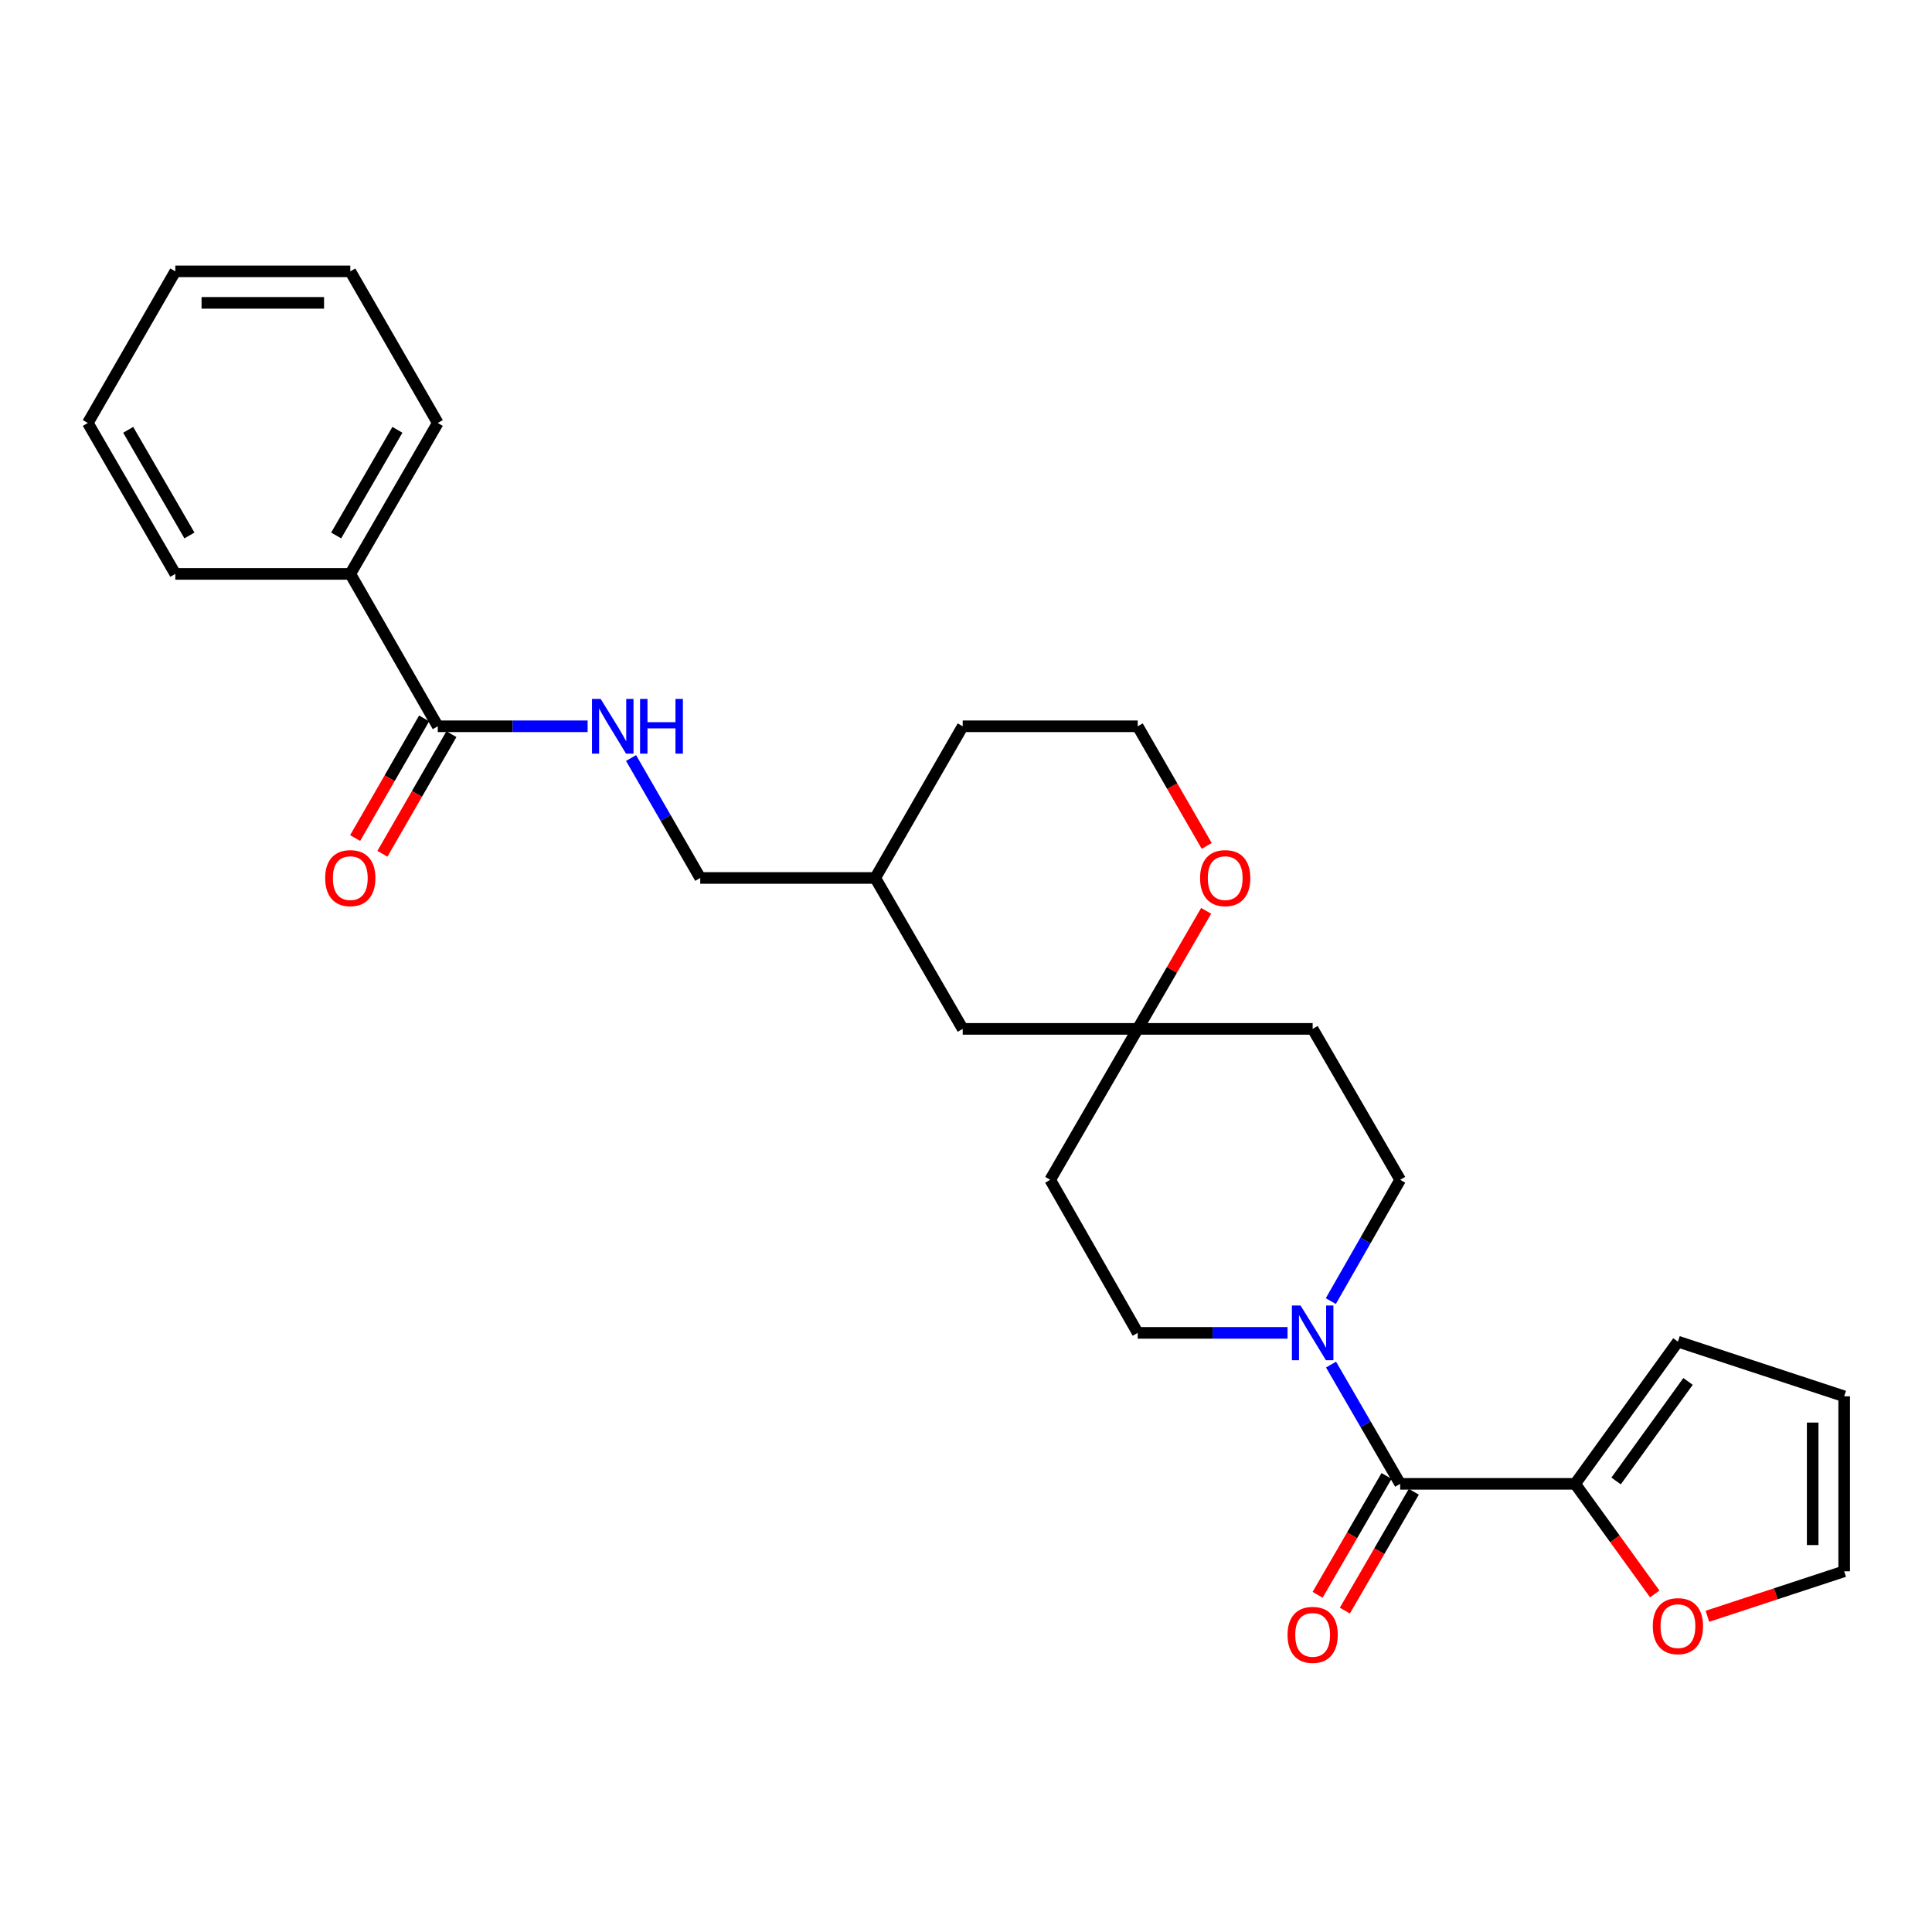 <?xml version='1.0' encoding='iso-8859-1'?>
<svg version='1.1' baseProfile='full'
              xmlns='http://www.w3.org/2000/svg'
                      xmlns:rdkit='http://www.rdkit.org/xml'
                      xmlns:xlink='http://www.w3.org/1999/xlink'
                  xml:space='preserve'
width='1000px' height='1000px' viewBox='0 0 1000 1000'>
<!-- END OF HEADER -->
<rect style='opacity:1.0;fill:#FFFFFF;stroke:none' width='1000' height='1000' x='0' y='0'> </rect>
<path class='bond-0' d='M 724.727,768.038 L 706.836,737.174' style='fill:none;fill-rule:evenodd;stroke:#000000;stroke-width:6px;stroke-linecap:butt;stroke-linejoin:miter;stroke-opacity:1' />
<path class='bond-0' d='M 706.836,737.174 L 688.944,706.31' style='fill:none;fill-rule:evenodd;stroke:#0000FF;stroke-width:6px;stroke-linecap:butt;stroke-linejoin:miter;stroke-opacity:1' />
<path class='bond-1' d='M 724.727,768.038 L 815.292,768.038' style='fill:none;fill-rule:evenodd;stroke:#000000;stroke-width:6px;stroke-linecap:butt;stroke-linejoin:miter;stroke-opacity:1' />
<path class='bond-9' d='M 717.675,763.947 L 699.833,794.705' style='fill:none;fill-rule:evenodd;stroke:#000000;stroke-width:6px;stroke-linecap:butt;stroke-linejoin:miter;stroke-opacity:1' />
<path class='bond-9' d='M 699.833,794.705 L 681.991,825.462' style='fill:none;fill-rule:evenodd;stroke:#FF0000;stroke-width:6px;stroke-linecap:butt;stroke-linejoin:miter;stroke-opacity:1' />
<path class='bond-9' d='M 731.779,772.129 L 713.937,802.886' style='fill:none;fill-rule:evenodd;stroke:#000000;stroke-width:6px;stroke-linecap:butt;stroke-linejoin:miter;stroke-opacity:1' />
<path class='bond-9' d='M 713.937,802.886 L 696.095,833.644' style='fill:none;fill-rule:evenodd;stroke:#FF0000;stroke-width:6px;stroke-linecap:butt;stroke-linejoin:miter;stroke-opacity:1' />
<path class='bond-6' d='M 666.423,689.892 L 627.652,689.892' style='fill:none;fill-rule:evenodd;stroke:#0000FF;stroke-width:6px;stroke-linecap:butt;stroke-linejoin:miter;stroke-opacity:1' />
<path class='bond-6' d='M 627.652,689.892 L 588.88,689.892' style='fill:none;fill-rule:evenodd;stroke:#000000;stroke-width:6px;stroke-linecap:butt;stroke-linejoin:miter;stroke-opacity:1' />
<path class='bond-7' d='M 688.827,673.451 L 706.777,642.055' style='fill:none;fill-rule:evenodd;stroke:#0000FF;stroke-width:6px;stroke-linecap:butt;stroke-linejoin:miter;stroke-opacity:1' />
<path class='bond-7' d='M 706.777,642.055 L 724.727,610.659' style='fill:none;fill-rule:evenodd;stroke:#000000;stroke-width:6px;stroke-linecap:butt;stroke-linejoin:miter;stroke-opacity:1' />
<path class='bond-5' d='M 815.292,768.038 L 835.894,796.529' style='fill:none;fill-rule:evenodd;stroke:#000000;stroke-width:6px;stroke-linecap:butt;stroke-linejoin:miter;stroke-opacity:1' />
<path class='bond-5' d='M 835.894,796.529 L 856.496,825.02' style='fill:none;fill-rule:evenodd;stroke:#FF0000;stroke-width:6px;stroke-linecap:butt;stroke-linejoin:miter;stroke-opacity:1' />
<path class='bond-10' d='M 815.292,768.038 L 868.492,694.43' style='fill:none;fill-rule:evenodd;stroke:#000000;stroke-width:6px;stroke-linecap:butt;stroke-linejoin:miter;stroke-opacity:1' />
<path class='bond-10' d='M 836.487,766.548 L 873.727,715.023' style='fill:none;fill-rule:evenodd;stroke:#000000;stroke-width:6px;stroke-linecap:butt;stroke-linejoin:miter;stroke-opacity:1' />
<path class='bond-2' d='M 226.593,375.923 L 265.374,375.923' style='fill:none;fill-rule:evenodd;stroke:#000000;stroke-width:6px;stroke-linecap:butt;stroke-linejoin:miter;stroke-opacity:1' />
<path class='bond-2' d='M 265.374,375.923 L 304.154,375.923' style='fill:none;fill-rule:evenodd;stroke:#0000FF;stroke-width:6px;stroke-linecap:butt;stroke-linejoin:miter;stroke-opacity:1' />
<path class='bond-13' d='M 219.531,371.849 L 201.673,402.811' style='fill:none;fill-rule:evenodd;stroke:#000000;stroke-width:6px;stroke-linecap:butt;stroke-linejoin:miter;stroke-opacity:1' />
<path class='bond-13' d='M 201.673,402.811 L 183.815,433.772' style='fill:none;fill-rule:evenodd;stroke:#FF0000;stroke-width:6px;stroke-linecap:butt;stroke-linejoin:miter;stroke-opacity:1' />
<path class='bond-13' d='M 233.655,379.996 L 215.797,410.957' style='fill:none;fill-rule:evenodd;stroke:#000000;stroke-width:6px;stroke-linecap:butt;stroke-linejoin:miter;stroke-opacity:1' />
<path class='bond-13' d='M 215.797,410.957 L 197.939,441.918' style='fill:none;fill-rule:evenodd;stroke:#FF0000;stroke-width:6px;stroke-linecap:butt;stroke-linejoin:miter;stroke-opacity:1' />
<path class='bond-15' d='M 226.593,375.923 L 181.311,297.052' style='fill:none;fill-rule:evenodd;stroke:#000000;stroke-width:6px;stroke-linecap:butt;stroke-linejoin:miter;stroke-opacity:1' />
<path class='bond-3' d='M 588.88,532.55 L 679.427,532.55' style='fill:none;fill-rule:evenodd;stroke:#000000;stroke-width:6px;stroke-linecap:butt;stroke-linejoin:miter;stroke-opacity:1' />
<path class='bond-8' d='M 588.88,532.55 L 606.589,501.999' style='fill:none;fill-rule:evenodd;stroke:#000000;stroke-width:6px;stroke-linecap:butt;stroke-linejoin:miter;stroke-opacity:1' />
<path class='bond-8' d='M 606.589,501.999 L 624.298,471.448' style='fill:none;fill-rule:evenodd;stroke:#FF0000;stroke-width:6px;stroke-linecap:butt;stroke-linejoin:miter;stroke-opacity:1' />
<path class='bond-17' d='M 588.88,532.55 L 498.297,532.55' style='fill:none;fill-rule:evenodd;stroke:#000000;stroke-width:6px;stroke-linecap:butt;stroke-linejoin:miter;stroke-opacity:1' />
<path class='bond-28' d='M 588.88,532.55 L 543.579,610.659' style='fill:none;fill-rule:evenodd;stroke:#000000;stroke-width:6px;stroke-linecap:butt;stroke-linejoin:miter;stroke-opacity:1' />
<path class='bond-4' d='M 326.632,392.348 L 344.537,423.39' style='fill:none;fill-rule:evenodd;stroke:#0000FF;stroke-width:6px;stroke-linecap:butt;stroke-linejoin:miter;stroke-opacity:1' />
<path class='bond-4' d='M 344.537,423.39 L 362.441,454.431' style='fill:none;fill-rule:evenodd;stroke:#000000;stroke-width:6px;stroke-linecap:butt;stroke-linejoin:miter;stroke-opacity:1' />
<path class='bond-14' d='M 883.756,836.588 L 919.151,824.945' style='fill:none;fill-rule:evenodd;stroke:#FF0000;stroke-width:6px;stroke-linecap:butt;stroke-linejoin:miter;stroke-opacity:1' />
<path class='bond-14' d='M 919.151,824.945 L 954.545,813.303' style='fill:none;fill-rule:evenodd;stroke:#000000;stroke-width:6px;stroke-linecap:butt;stroke-linejoin:miter;stroke-opacity:1' />
<path class='bond-12' d='M 588.88,689.892 L 543.579,610.659' style='fill:none;fill-rule:evenodd;stroke:#000000;stroke-width:6px;stroke-linecap:butt;stroke-linejoin:miter;stroke-opacity:1' />
<path class='bond-11' d='M 724.727,610.659 L 679.427,532.55' style='fill:none;fill-rule:evenodd;stroke:#000000;stroke-width:6px;stroke-linecap:butt;stroke-linejoin:miter;stroke-opacity:1' />
<path class='bond-19' d='M 624.596,437.845 L 606.738,406.884' style='fill:none;fill-rule:evenodd;stroke:#FF0000;stroke-width:6px;stroke-linecap:butt;stroke-linejoin:miter;stroke-opacity:1' />
<path class='bond-19' d='M 606.738,406.884 L 588.88,375.923' style='fill:none;fill-rule:evenodd;stroke:#000000;stroke-width:6px;stroke-linecap:butt;stroke-linejoin:miter;stroke-opacity:1' />
<path class='bond-16' d='M 868.492,694.43 L 954.545,722.738' style='fill:none;fill-rule:evenodd;stroke:#000000;stroke-width:6px;stroke-linecap:butt;stroke-linejoin:miter;stroke-opacity:1' />
<path class='bond-27' d='M 954.545,813.303 L 954.545,722.738' style='fill:none;fill-rule:evenodd;stroke:#000000;stroke-width:6px;stroke-linecap:butt;stroke-linejoin:miter;stroke-opacity:1' />
<path class='bond-27' d='M 938.241,799.718 L 938.241,736.322' style='fill:none;fill-rule:evenodd;stroke:#000000;stroke-width:6px;stroke-linecap:butt;stroke-linejoin:miter;stroke-opacity:1' />
<path class='bond-21' d='M 181.311,297.052 L 226.593,218.933' style='fill:none;fill-rule:evenodd;stroke:#000000;stroke-width:6px;stroke-linecap:butt;stroke-linejoin:miter;stroke-opacity:1' />
<path class='bond-21' d='M 173.997,277.157 L 205.695,222.474' style='fill:none;fill-rule:evenodd;stroke:#000000;stroke-width:6px;stroke-linecap:butt;stroke-linejoin:miter;stroke-opacity:1' />
<path class='bond-22' d='M 181.311,297.052 L 90.737,297.052' style='fill:none;fill-rule:evenodd;stroke:#000000;stroke-width:6px;stroke-linecap:butt;stroke-linejoin:miter;stroke-opacity:1' />
<path class='bond-20' d='M 498.297,532.55 L 453.024,454.431' style='fill:none;fill-rule:evenodd;stroke:#000000;stroke-width:6px;stroke-linecap:butt;stroke-linejoin:miter;stroke-opacity:1' />
<path class='bond-18' d='M 362.441,454.431 L 453.024,454.431' style='fill:none;fill-rule:evenodd;stroke:#000000;stroke-width:6px;stroke-linecap:butt;stroke-linejoin:miter;stroke-opacity:1' />
<path class='bond-29' d='M 588.88,375.923 L 498.297,375.923' style='fill:none;fill-rule:evenodd;stroke:#000000;stroke-width:6px;stroke-linecap:butt;stroke-linejoin:miter;stroke-opacity:1' />
<path class='bond-23' d='M 453.024,454.431 L 498.297,375.923' style='fill:none;fill-rule:evenodd;stroke:#000000;stroke-width:6px;stroke-linecap:butt;stroke-linejoin:miter;stroke-opacity:1' />
<path class='bond-25' d='M 226.593,218.933 L 181.311,140.452' style='fill:none;fill-rule:evenodd;stroke:#000000;stroke-width:6px;stroke-linecap:butt;stroke-linejoin:miter;stroke-opacity:1' />
<path class='bond-24' d='M 90.737,297.052 L 45.455,218.933' style='fill:none;fill-rule:evenodd;stroke:#000000;stroke-width:6px;stroke-linecap:butt;stroke-linejoin:miter;stroke-opacity:1' />
<path class='bond-24' d='M 98.051,277.157 L 66.353,222.474' style='fill:none;fill-rule:evenodd;stroke:#000000;stroke-width:6px;stroke-linecap:butt;stroke-linejoin:miter;stroke-opacity:1' />
<path class='bond-26' d='M 45.455,218.933 L 90.737,140.452' style='fill:none;fill-rule:evenodd;stroke:#000000;stroke-width:6px;stroke-linecap:butt;stroke-linejoin:miter;stroke-opacity:1' />
<path class='bond-30' d='M 181.311,140.452 L 90.737,140.452' style='fill:none;fill-rule:evenodd;stroke:#000000;stroke-width:6px;stroke-linecap:butt;stroke-linejoin:miter;stroke-opacity:1' />
<path class='bond-30' d='M 167.725,156.757 L 104.323,156.757' style='fill:none;fill-rule:evenodd;stroke:#000000;stroke-width:6px;stroke-linecap:butt;stroke-linejoin:miter;stroke-opacity:1' />
<path  class='atom-1' d='M 673.167 675.732
L 682.447 690.732
Q 683.367 692.212, 684.847 694.892
Q 686.327 697.572, 686.407 697.732
L 686.407 675.732
L 690.167 675.732
L 690.167 704.052
L 686.287 704.052
L 676.327 687.652
Q 675.167 685.732, 673.927 683.532
Q 672.727 681.332, 672.367 680.652
L 672.367 704.052
L 668.687 704.052
L 668.687 675.732
L 673.167 675.732
' fill='#0000FF'/>
<path  class='atom-5' d='M 310.898 361.763
L 320.178 376.763
Q 321.098 378.243, 322.578 380.923
Q 324.058 383.603, 324.138 383.763
L 324.138 361.763
L 327.898 361.763
L 327.898 390.083
L 324.018 390.083
L 314.058 373.683
Q 312.898 371.763, 311.658 369.563
Q 310.458 367.363, 310.098 366.683
L 310.098 390.083
L 306.418 390.083
L 306.418 361.763
L 310.898 361.763
' fill='#0000FF'/>
<path  class='atom-5' d='M 331.298 361.763
L 335.138 361.763
L 335.138 373.803
L 349.618 373.803
L 349.618 361.763
L 353.458 361.763
L 353.458 390.083
L 349.618 390.083
L 349.618 377.003
L 335.138 377.003
L 335.138 390.083
L 331.298 390.083
L 331.298 361.763
' fill='#0000FF'/>
<path  class='atom-6' d='M 855.492 841.69
Q 855.492 834.89, 858.852 831.09
Q 862.212 827.29, 868.492 827.29
Q 874.772 827.29, 878.132 831.09
Q 881.492 834.89, 881.492 841.69
Q 881.492 848.57, 878.092 852.49
Q 874.692 856.37, 868.492 856.37
Q 862.252 856.37, 858.852 852.49
Q 855.492 848.61, 855.492 841.69
M 868.492 853.17
Q 872.812 853.17, 875.132 850.29
Q 877.492 847.37, 877.492 841.69
Q 877.492 836.13, 875.132 833.33
Q 872.812 830.49, 868.492 830.49
Q 864.172 830.49, 861.812 833.29
Q 859.492 836.09, 859.492 841.69
Q 859.492 847.41, 861.812 850.29
Q 864.172 853.17, 868.492 853.17
' fill='#FF0000'/>
<path  class='atom-9' d='M 621.162 454.511
Q 621.162 447.711, 624.522 443.911
Q 627.882 440.111, 634.162 440.111
Q 640.442 440.111, 643.802 443.911
Q 647.162 447.711, 647.162 454.511
Q 647.162 461.391, 643.762 465.311
Q 640.362 469.191, 634.162 469.191
Q 627.922 469.191, 624.522 465.311
Q 621.162 461.431, 621.162 454.511
M 634.162 465.991
Q 638.482 465.991, 640.802 463.111
Q 643.162 460.191, 643.162 454.511
Q 643.162 448.951, 640.802 446.151
Q 638.482 443.311, 634.162 443.311
Q 629.842 443.311, 627.482 446.111
Q 625.162 448.911, 625.162 454.511
Q 625.162 460.231, 627.482 463.111
Q 629.842 465.991, 634.162 465.991
' fill='#FF0000'/>
<path  class='atom-10' d='M 666.427 846.21
Q 666.427 839.41, 669.787 835.61
Q 673.147 831.81, 679.427 831.81
Q 685.707 831.81, 689.067 835.61
Q 692.427 839.41, 692.427 846.21
Q 692.427 853.09, 689.027 857.01
Q 685.627 860.89, 679.427 860.89
Q 673.187 860.89, 669.787 857.01
Q 666.427 853.13, 666.427 846.21
M 679.427 857.69
Q 683.747 857.69, 686.067 854.81
Q 688.427 851.89, 688.427 846.21
Q 688.427 840.65, 686.067 837.85
Q 683.747 835.01, 679.427 835.01
Q 675.107 835.01, 672.747 837.81
Q 670.427 840.61, 670.427 846.21
Q 670.427 851.93, 672.747 854.81
Q 675.107 857.69, 679.427 857.69
' fill='#FF0000'/>
<path  class='atom-14' d='M 168.311 454.511
Q 168.311 447.711, 171.671 443.911
Q 175.031 440.111, 181.311 440.111
Q 187.591 440.111, 190.951 443.911
Q 194.311 447.711, 194.311 454.511
Q 194.311 461.391, 190.911 465.311
Q 187.511 469.191, 181.311 469.191
Q 175.071 469.191, 171.671 465.311
Q 168.311 461.431, 168.311 454.511
M 181.311 465.991
Q 185.631 465.991, 187.951 463.111
Q 190.311 460.191, 190.311 454.511
Q 190.311 448.951, 187.951 446.151
Q 185.631 443.311, 181.311 443.311
Q 176.991 443.311, 174.631 446.111
Q 172.311 448.911, 172.311 454.511
Q 172.311 460.231, 174.631 463.111
Q 176.991 465.991, 181.311 465.991
' fill='#FF0000'/>
</svg>
